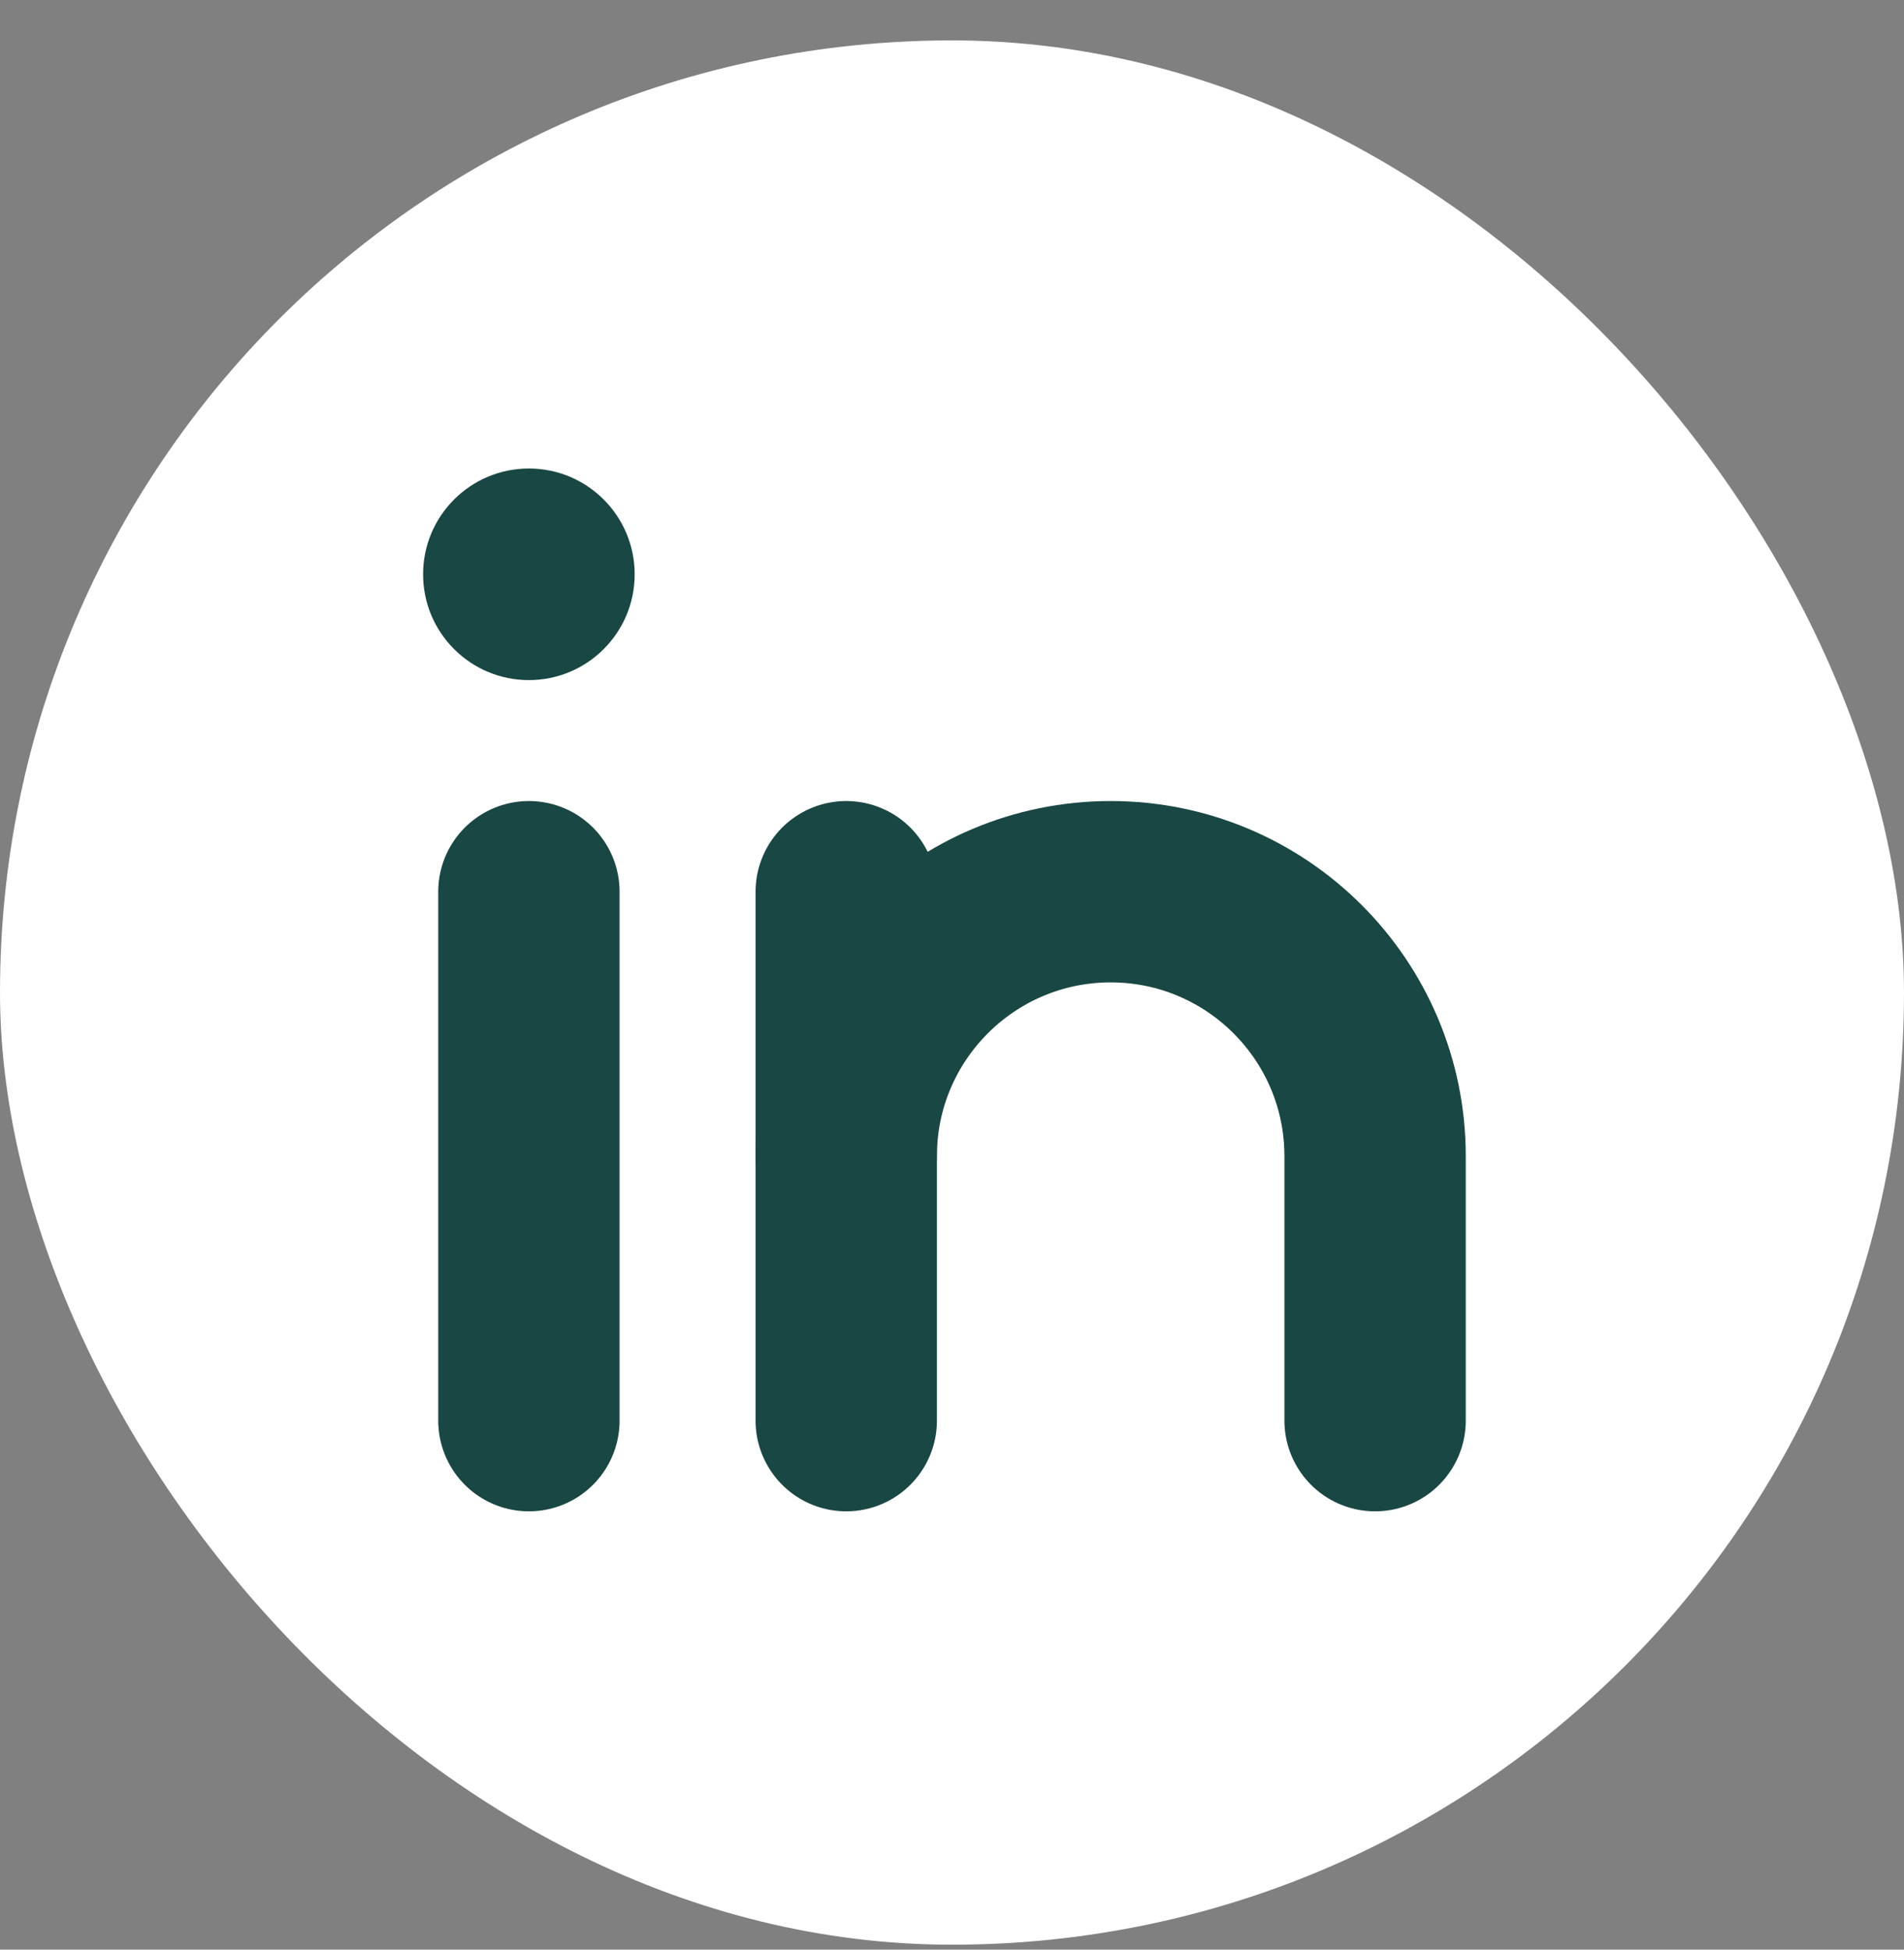 <svg width="42" height="43" viewBox="0 0 42 43" fill="none" xmlns="http://www.w3.org/2000/svg">
<rect x="0" y="0" width="42" height="43" fill="#808080" stroke="none"/>
<rect y="0.891" width="42" height="42" rx="21" fill="white"/>
<path d="M11.667 15C12.955 15 14 13.955 14 12.667C14 11.378 12.955 10.333 11.667 10.333C10.378 10.333 9.333 11.378 9.333 12.667C9.333 13.955 10.378 15 11.667 15Z" fill="#194743"/>
<path d="M11.667 19.667V31.333" stroke="#194743" stroke-width="4" stroke-linecap="round" stroke-linejoin="round"/>
<path d="M18.667 19.667V31.333" stroke="#194743" stroke-width="4" stroke-linecap="round" stroke-linejoin="round"/>
<path d="M18.667 25.5C18.667 22.28 21.28 19.667 24.5 19.667C27.72 19.667 30.333 22.28 30.333 25.5V31.333" stroke="#194743" stroke-width="4" stroke-linecap="round" stroke-linejoin="round"/>
</svg>
